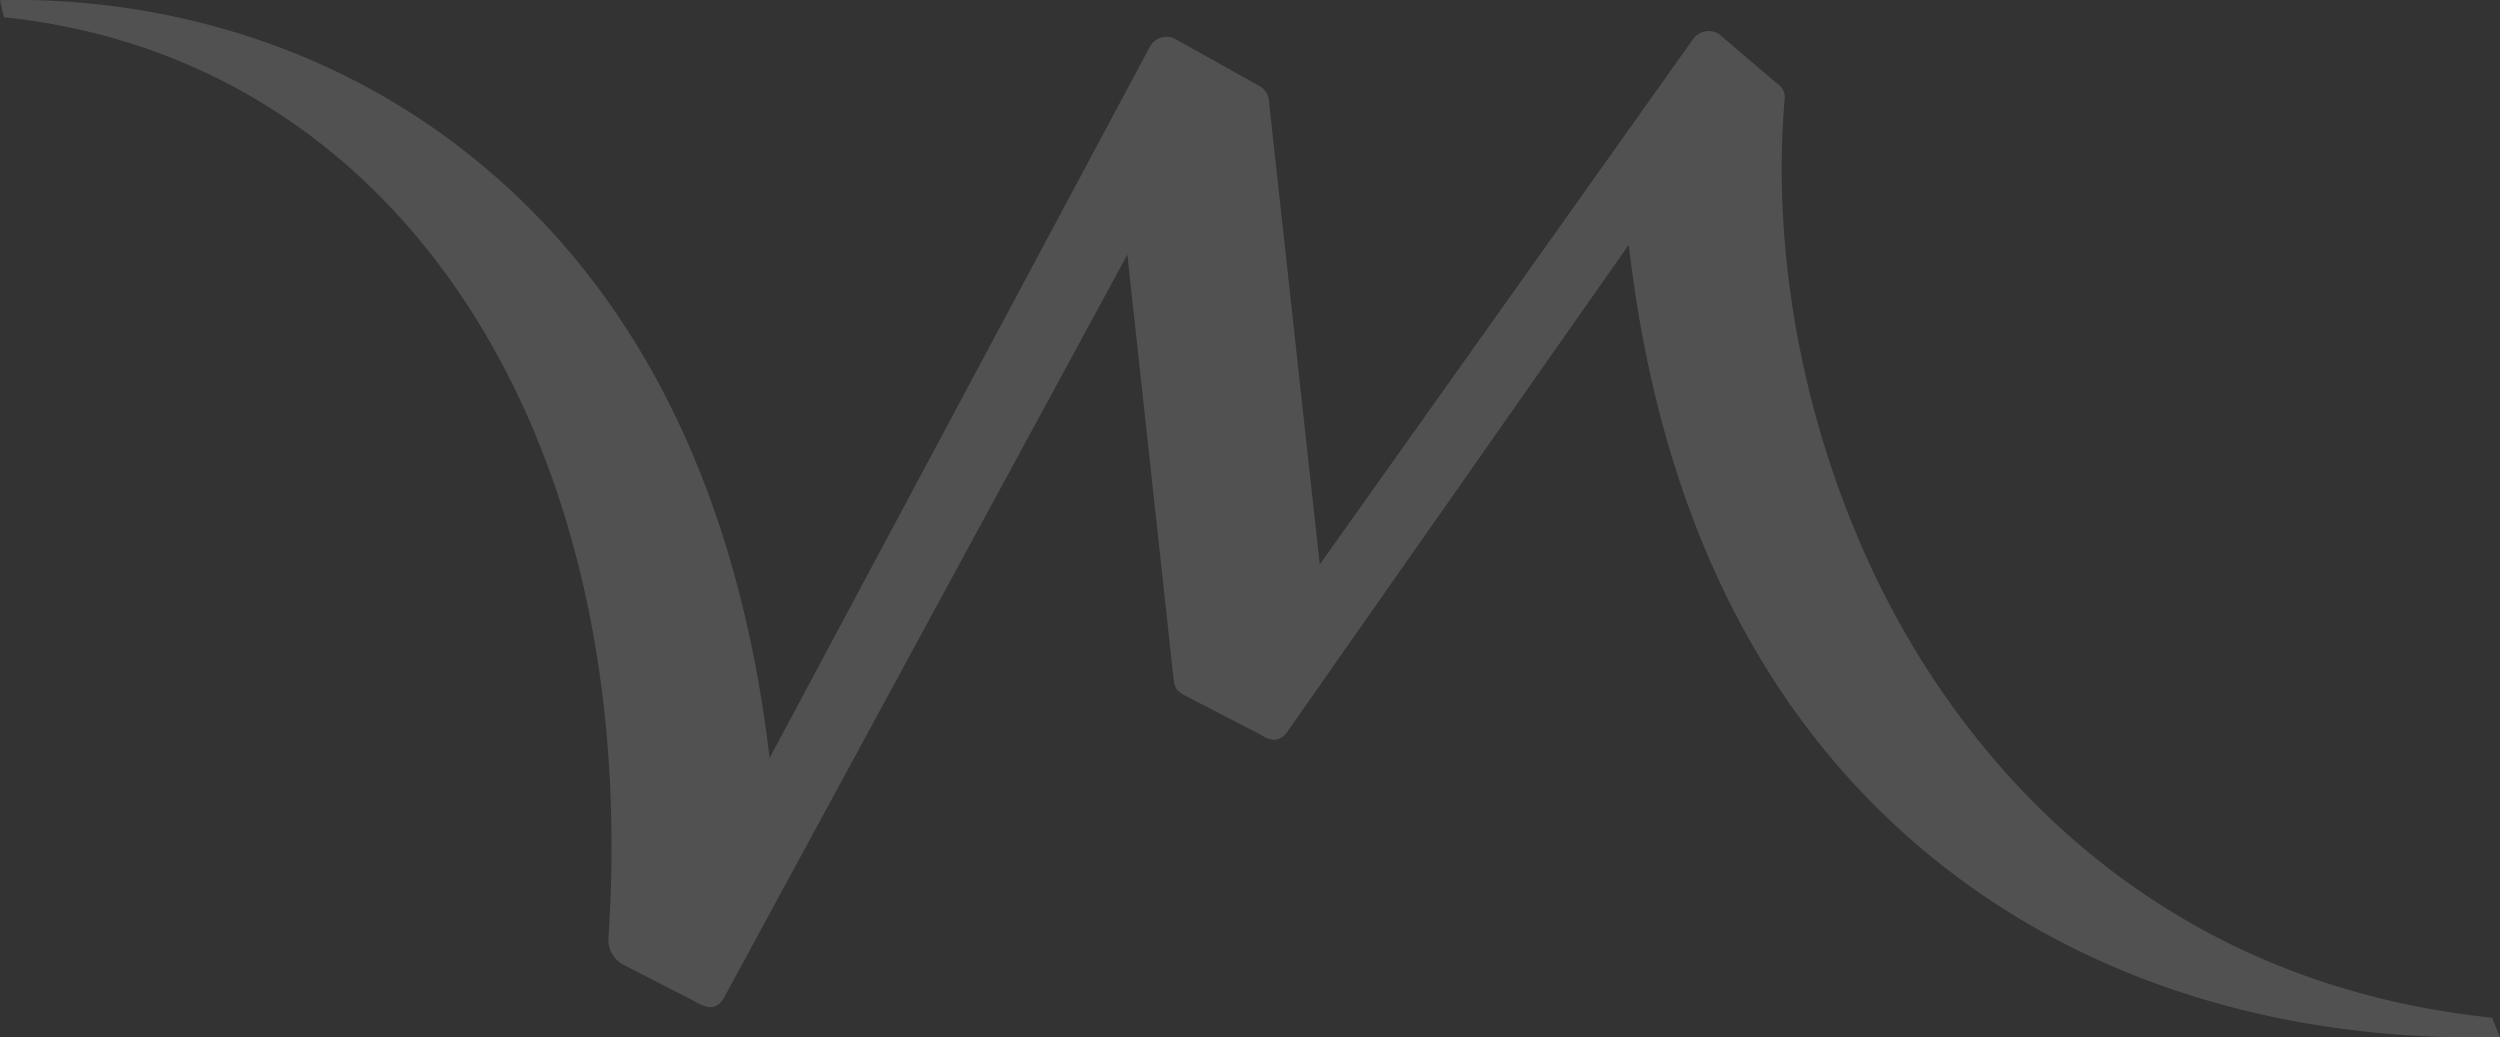 <svg xmlns="http://www.w3.org/2000/svg" fill="none" viewBox="0 0 494 205"><rect x="0" y="0" width="494" height="205" fill="#333333" stroke="none"/><path fill="#fff" fill-opacity=".15" d="M0 .033 1.932 0C21.73-.216 60.104 3.668 94.663 32.143c32.013 26.375 51.321 65.946 57.408 117.642L227.245 9.179c1.028-1.768 3.201-2.399 4.959-1.494l16.621 9.295c1.177.598 1.94 1.85 1.94 3.237l10.019 91.325L334.564 7.71c1.153-1.536 3.176-2 4.852-1.145l.306.207 11.238 9.586c1.145.672 1.808 1.867 1.7 3.104-3.201 36.832 6.677 77.963 26.424 110.039 17.333 28.16 51.412 64.785 112.386 71.499l.954.108 1.593 3.867-2.331.025c-43.152.473-81.427-12.059-110.695-36.235-33.24-27.462-53.128-67.971-59.141-120.414l-67.585 96.388c-1.833 2.398-3.898 1.187-5.009.539a12.347 12.347 0 0 0-.821-.456l-14.58-7.544c-1.369-.847-1.767-1.336-1.958-3.17l-9.131-83.798-79.743 146.913c-1.717 2.905-4.163 1.536-5.49.797-.257-.141-.523-.29-.805-.44l-13.502-6.93c-1.974-1.012-3.143-3.112-2.994-5.361C126.851 86.096 79.072 12.199 1.858 3.527L.78 3.411 0 .033Z"></path></svg>